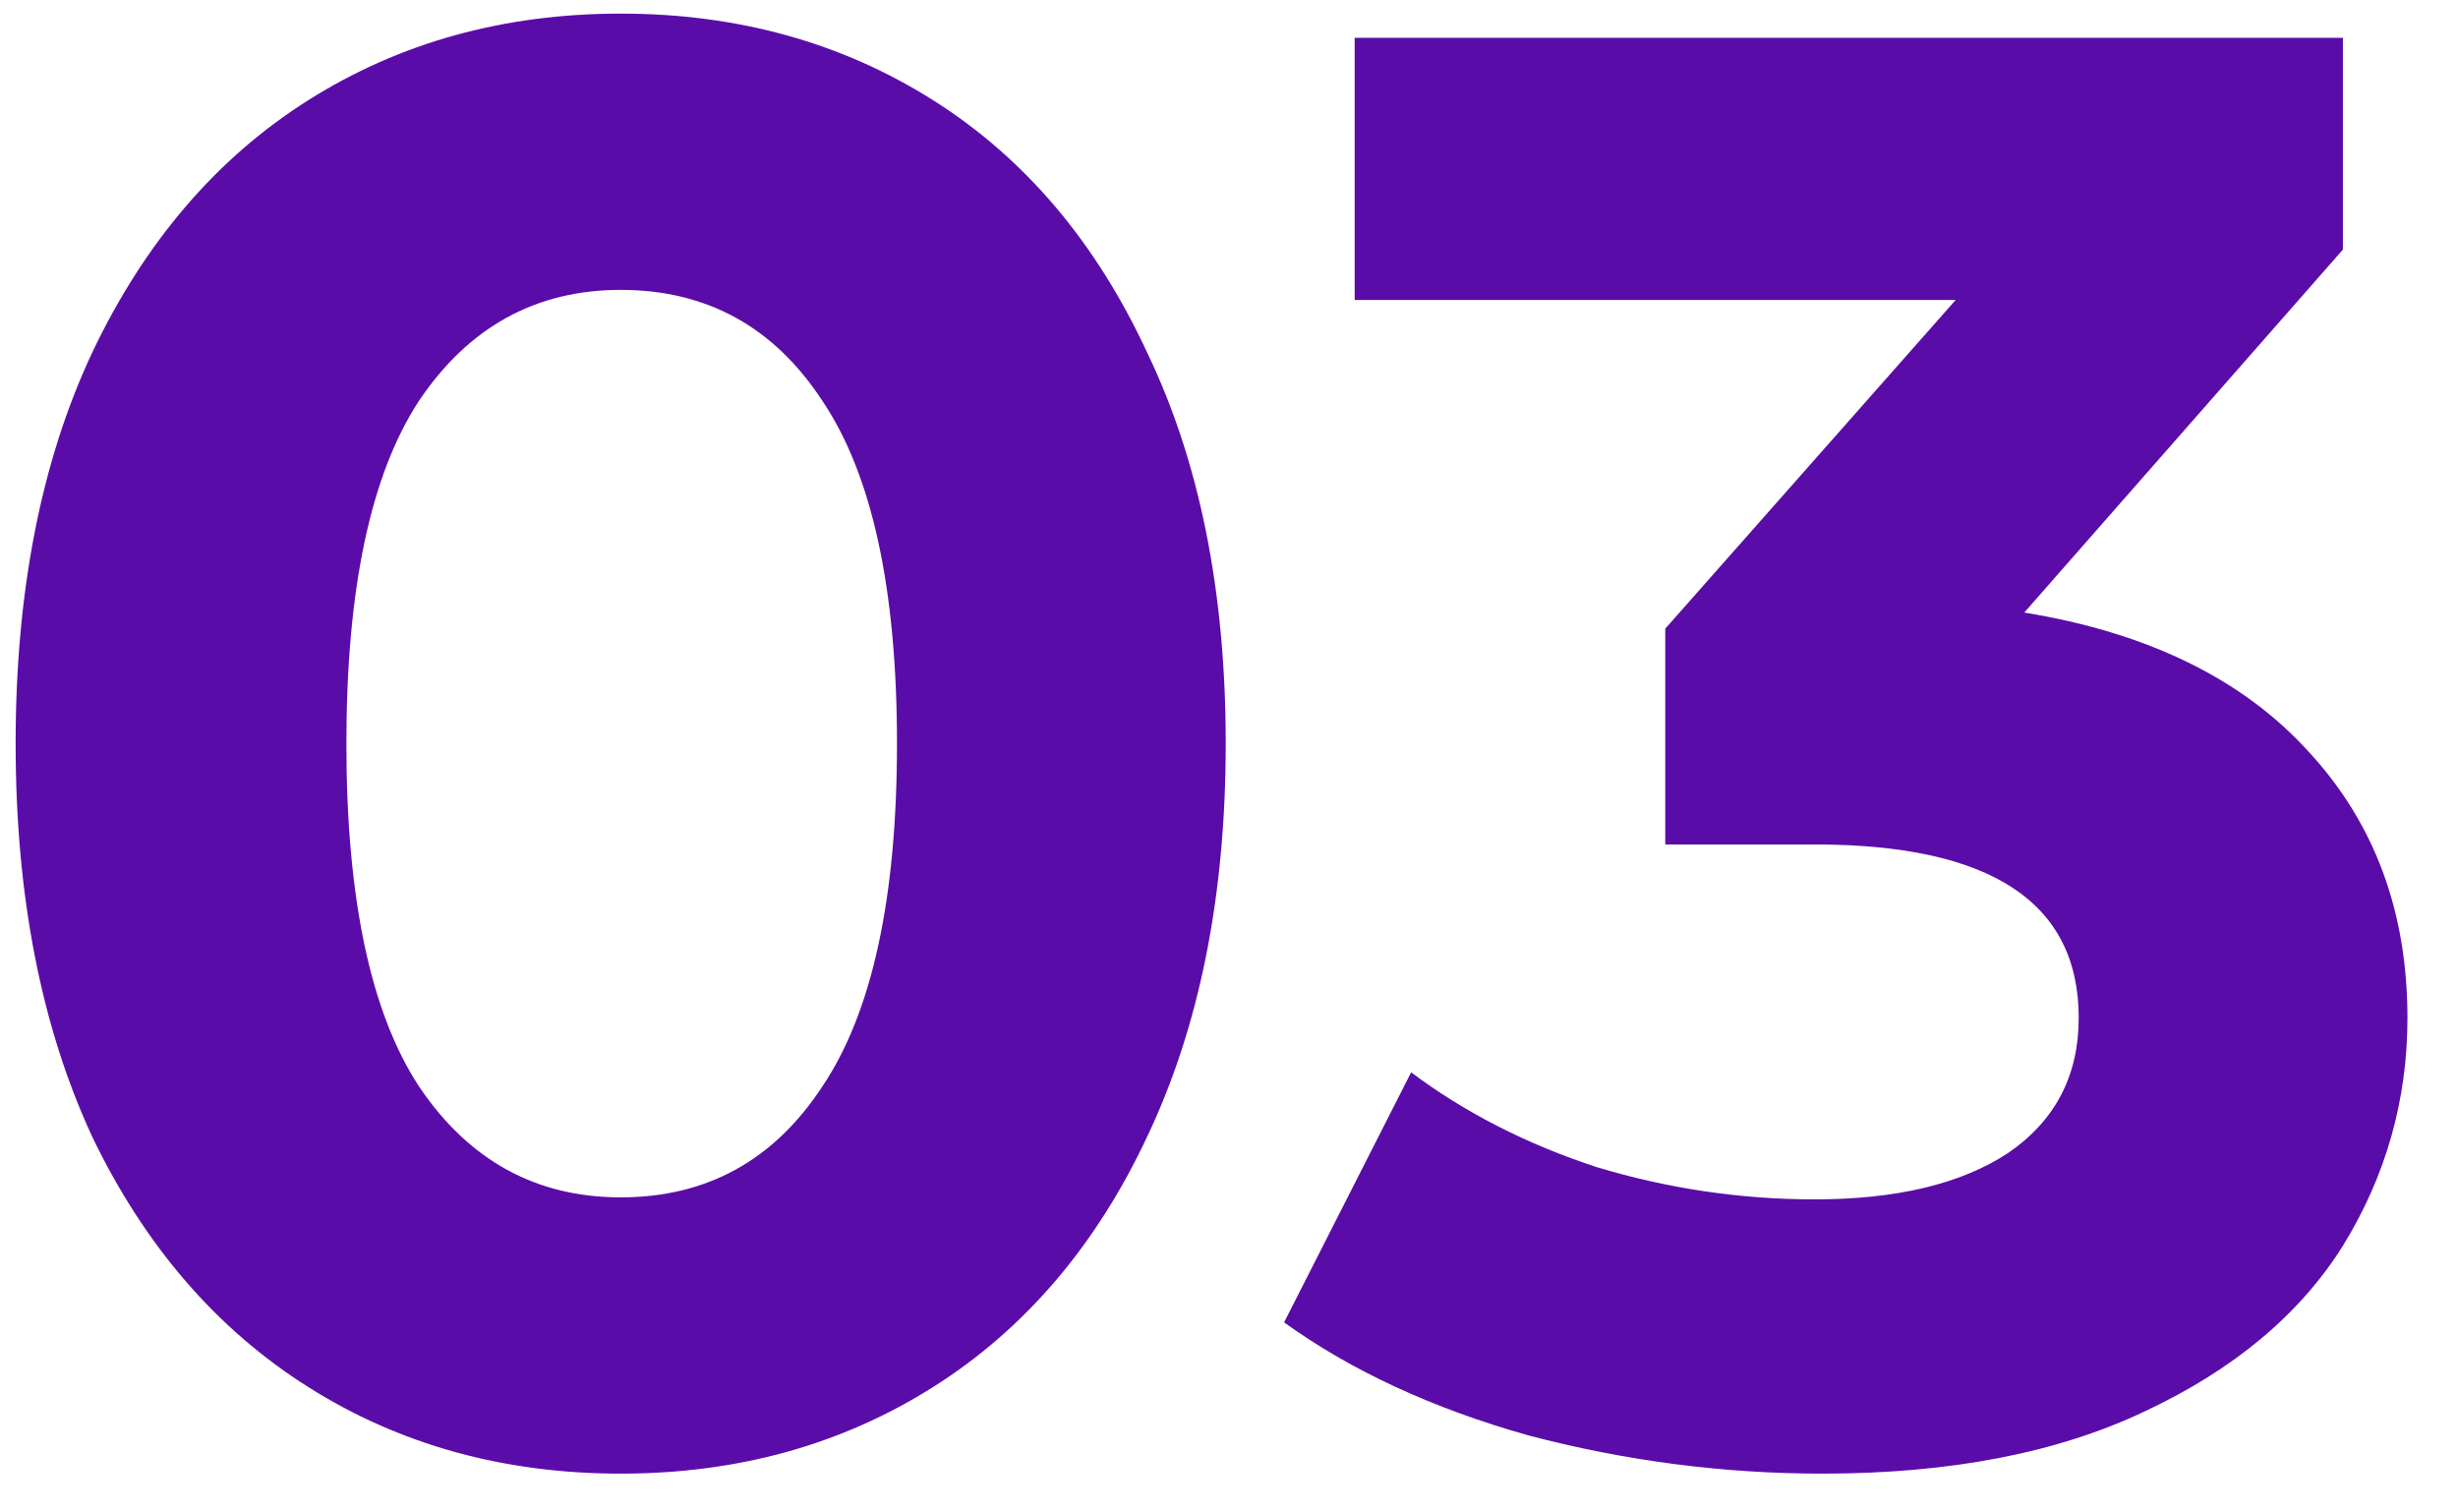 <?xml version="1.0" encoding="UTF-8"?> <svg xmlns="http://www.w3.org/2000/svg" width="39" height="24" viewBox="0 0 39 24" fill="none"> <path d="M9.848 23.384C7.992 23.384 6.339 22.925 4.888 22.008C3.437 21.091 2.296 19.768 1.464 18.04C0.653 16.291 0.248 14.211 0.248 11.8C0.248 9.389 0.653 7.32 1.464 5.592C2.296 3.843 3.437 2.509 4.888 1.592C6.339 0.675 7.992 0.216 9.848 0.216C11.704 0.216 13.357 0.675 14.808 1.592C16.259 2.509 17.389 3.843 18.2 5.592C19.032 7.32 19.448 9.389 19.448 11.8C19.448 14.211 19.032 16.291 18.2 18.04C17.389 19.768 16.259 21.091 14.808 22.008C13.357 22.925 11.704 23.384 9.848 23.384ZM9.848 19C11.213 19 12.28 18.413 13.048 17.24C13.837 16.067 14.232 14.253 14.232 11.8C14.232 9.347 13.837 7.533 13.048 6.36C12.28 5.187 11.213 4.6 9.848 4.6C8.504 4.6 7.437 5.187 6.648 6.36C5.88 7.533 5.496 9.347 5.496 11.8C5.496 14.253 5.88 16.067 6.648 17.24C7.437 18.413 8.504 19 9.848 19ZM32.118 9.72C34.081 10.04 35.585 10.776 36.63 11.928C37.676 13.059 38.198 14.467 38.198 16.152C38.198 17.453 37.857 18.659 37.174 19.768C36.492 20.856 35.446 21.731 34.038 22.392C32.652 23.053 30.945 23.384 28.918 23.384C27.34 23.384 25.782 23.181 24.246 22.776C22.732 22.349 21.441 21.752 20.374 20.984L22.39 17.016C23.244 17.656 24.225 18.157 25.334 18.52C26.465 18.861 27.617 19.032 28.79 19.032C30.092 19.032 31.116 18.787 31.862 18.296C32.609 17.784 32.982 17.069 32.982 16.152C32.982 14.317 31.585 13.4 28.79 13.4H26.422V9.976L31.03 4.76H21.494V0.6H37.174V3.96L32.118 9.72Z" fill="#5A0CA8"></path> </svg> 